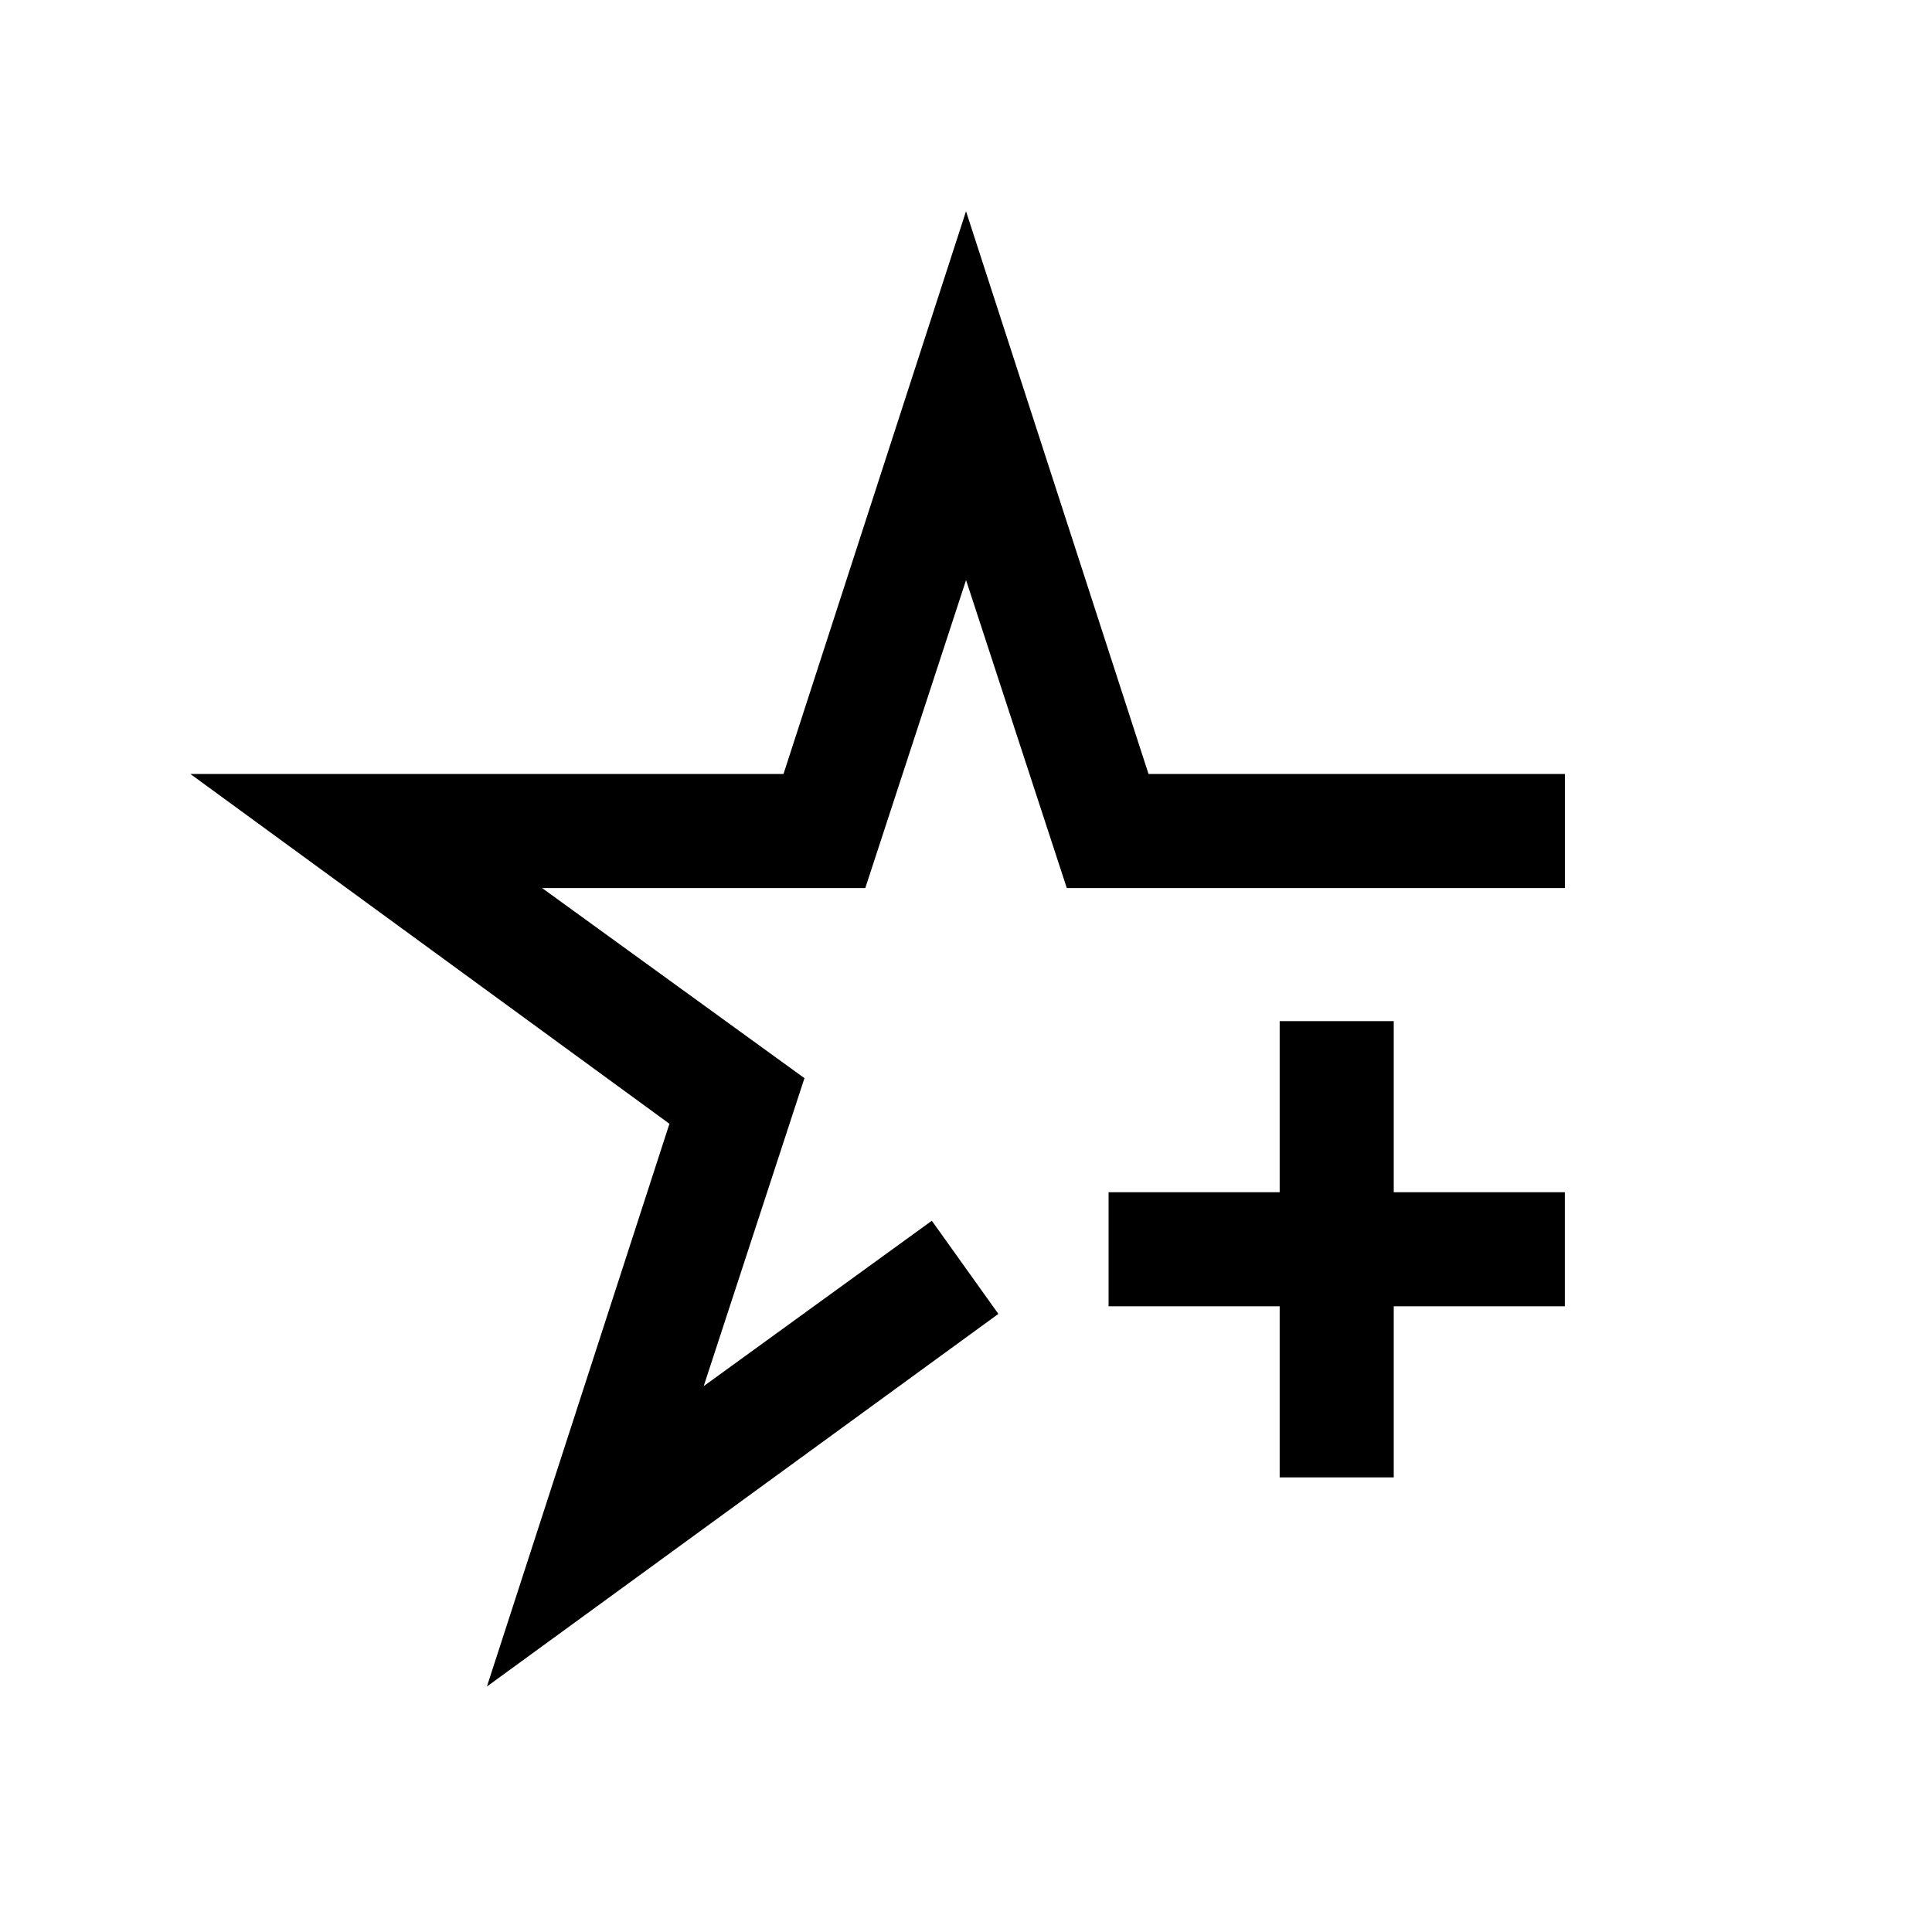<?xml version="1.0" encoding="UTF-8"?>
<!-- Uploaded to: SVG Repo, www.svgrepo.com, Generator: SVG Repo Mixer Tools -->
<svg fill="#000000" width="800px" height="800px" version="1.1" viewBox="144 144 512 512" xmlns="http://www.w3.org/2000/svg">
 <path d="m273.04 590.94 48.367-149.13-126.96-92.699h157.19l48.367-149.13 48.367 149.13h110.34v30.23h-132l-26.699-81.617-26.703 81.617h-85.648l69.527 50.383-26.703 81.617 60.457-43.832 17.633 24.688zm285.66-130.99h-45.344v-45.344h-30.23v45.344h-45.344v30.23h45.344v45.344h30.23v-45.344h45.344z"/>
</svg>